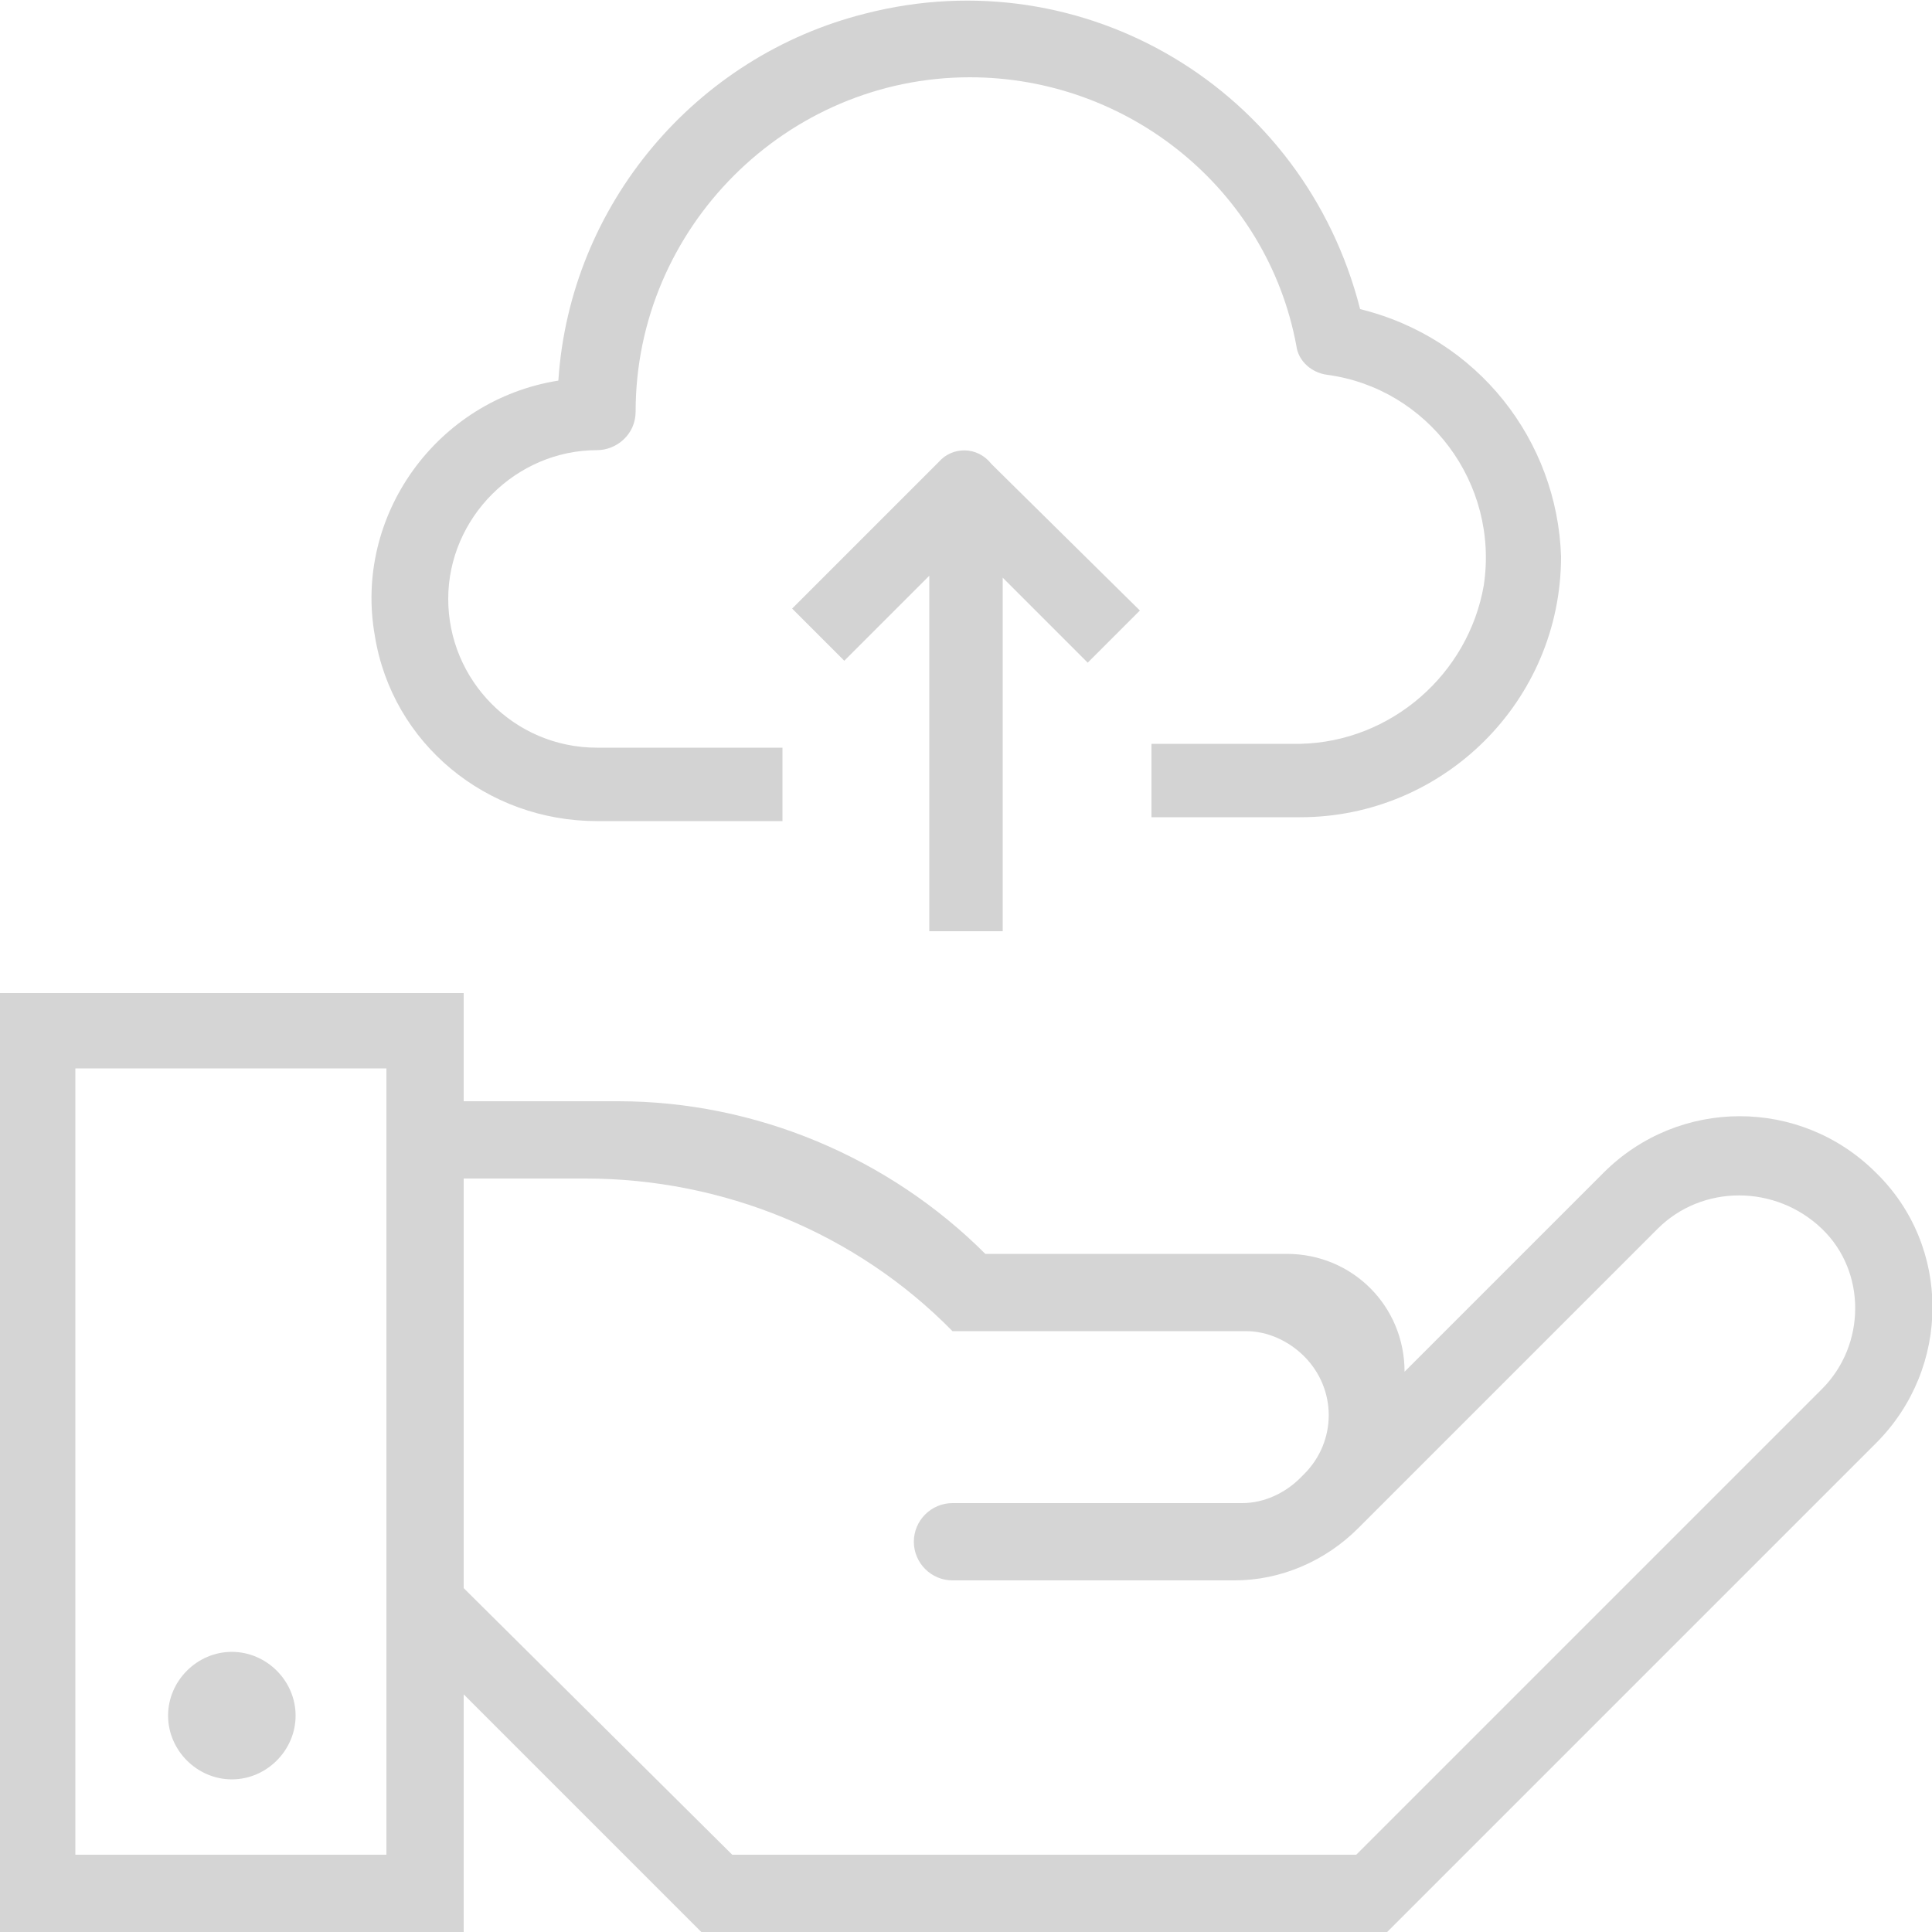 <?xml version="1.0" encoding="utf-8"?>
<!-- Generator: Adobe Illustrator 25.4.1, SVG Export Plug-In . SVG Version: 6.00 Build 0)  -->
<svg version="1.1" id="Capa_1" xmlns="http://www.w3.org/2000/svg" xmlns:xlink="http://www.w3.org/1999/xlink" x="0px" y="0px"
	 viewBox="0 0 100 100" style="enable-background:new 0 0 100 100;" xml:space="preserve">
<style type="text/css">
	.st0{fill:#D3D3D3;}
	.st1{fill:#D5D5D5;}
</style>
<g>
	<g>
		<g>
			<path class="st0" d="M70.4,16C67.5,4.6,56.1-2.2,44.8,0.7c-8.8,2.2-15.3,9.9-15.9,19c-6.3,1-10.6,7-9.5,13.2
				c0.9,5.6,5.8,9.6,11.5,9.6h9.6v-3.8h-9.6c-4.3,0-7.7-3.5-7.7-7.7s3.5-7.7,7.7-7.7c1,0,2-0.8,2-2c0-9.5,7.8-17.3,17.3-17.3
				c8.2,0,15.4,5.8,16.9,13.9c0.1,0.8,0.8,1.4,1.6,1.5c5.2,0.7,8.9,5.6,8.1,10.9c-0.8,4.6-4.8,8.1-9.5,8.2h-7.7v3.8h7.7
				c7.4,0,13.5-6,13.5-13.5C80.6,22.8,76.5,17.5,70.4,16z"/>
			<path class="st0" d="M48.6,23.9L41,31.5l2.7,2.7l4.4-4.4v18.4h3.8V29.9l4.4,4.4l2.7-2.7L51.3,24C50.6,23.1,49.3,23.1,48.6,23.9z"
				/>
		</g>
	</g>
</g>
<g>
	<g>
		<g>
			<g>
				<path class="st1" d="M83,60.7L72.7,71l0,0c0-3.4-2.7-6.1-6.1-6.1H51l0,0c-5-5-11.9-7.9-19-7.9H24v-5.6H0V100h24l0-12.3L36.3,100
					h35.5l25.3-25.3c3.9-3.9,3.9-10.2,0-14l0,0C93.2,56.8,86.9,56.8,83,60.7z M20.1,96H3.9l0-40.7h16.1V96z M94.3,71.9L70.2,96H37.9
					L24,82.2L24,61h6.3c7.1,0,14,2.8,19,7.9l0,0h15.2c1.1,0,2.2,0.5,3,1.3l0,0c1.7,1.7,1.7,4.4,0,6.1l-0.2,0.2
					c-0.8,0.8-1.9,1.3-3,1.3l-15,0c-1.1,0-2,0.9-2,2v0c0,1.1,0.9,2,2,2h14.6c2.4,0,4.7-1,6.4-2.7l15.5-15.5c2.3-2.3,6.1-2.3,8.5,0
					l0,0C96.6,65.8,96.6,69.6,94.3,71.9z"/>
				<path class="st1" d="M12,92.1c1.8,0,3.3-1.5,3.3-3.3c0-1.8-1.5-3.3-3.3-3.3c-1.8,0-3.3,1.5-3.3,3.3C8.7,90.6,10.2,92.1,12,92.1z
					"/>
			</g>
		</g>
	</g>
</g>
</svg>
